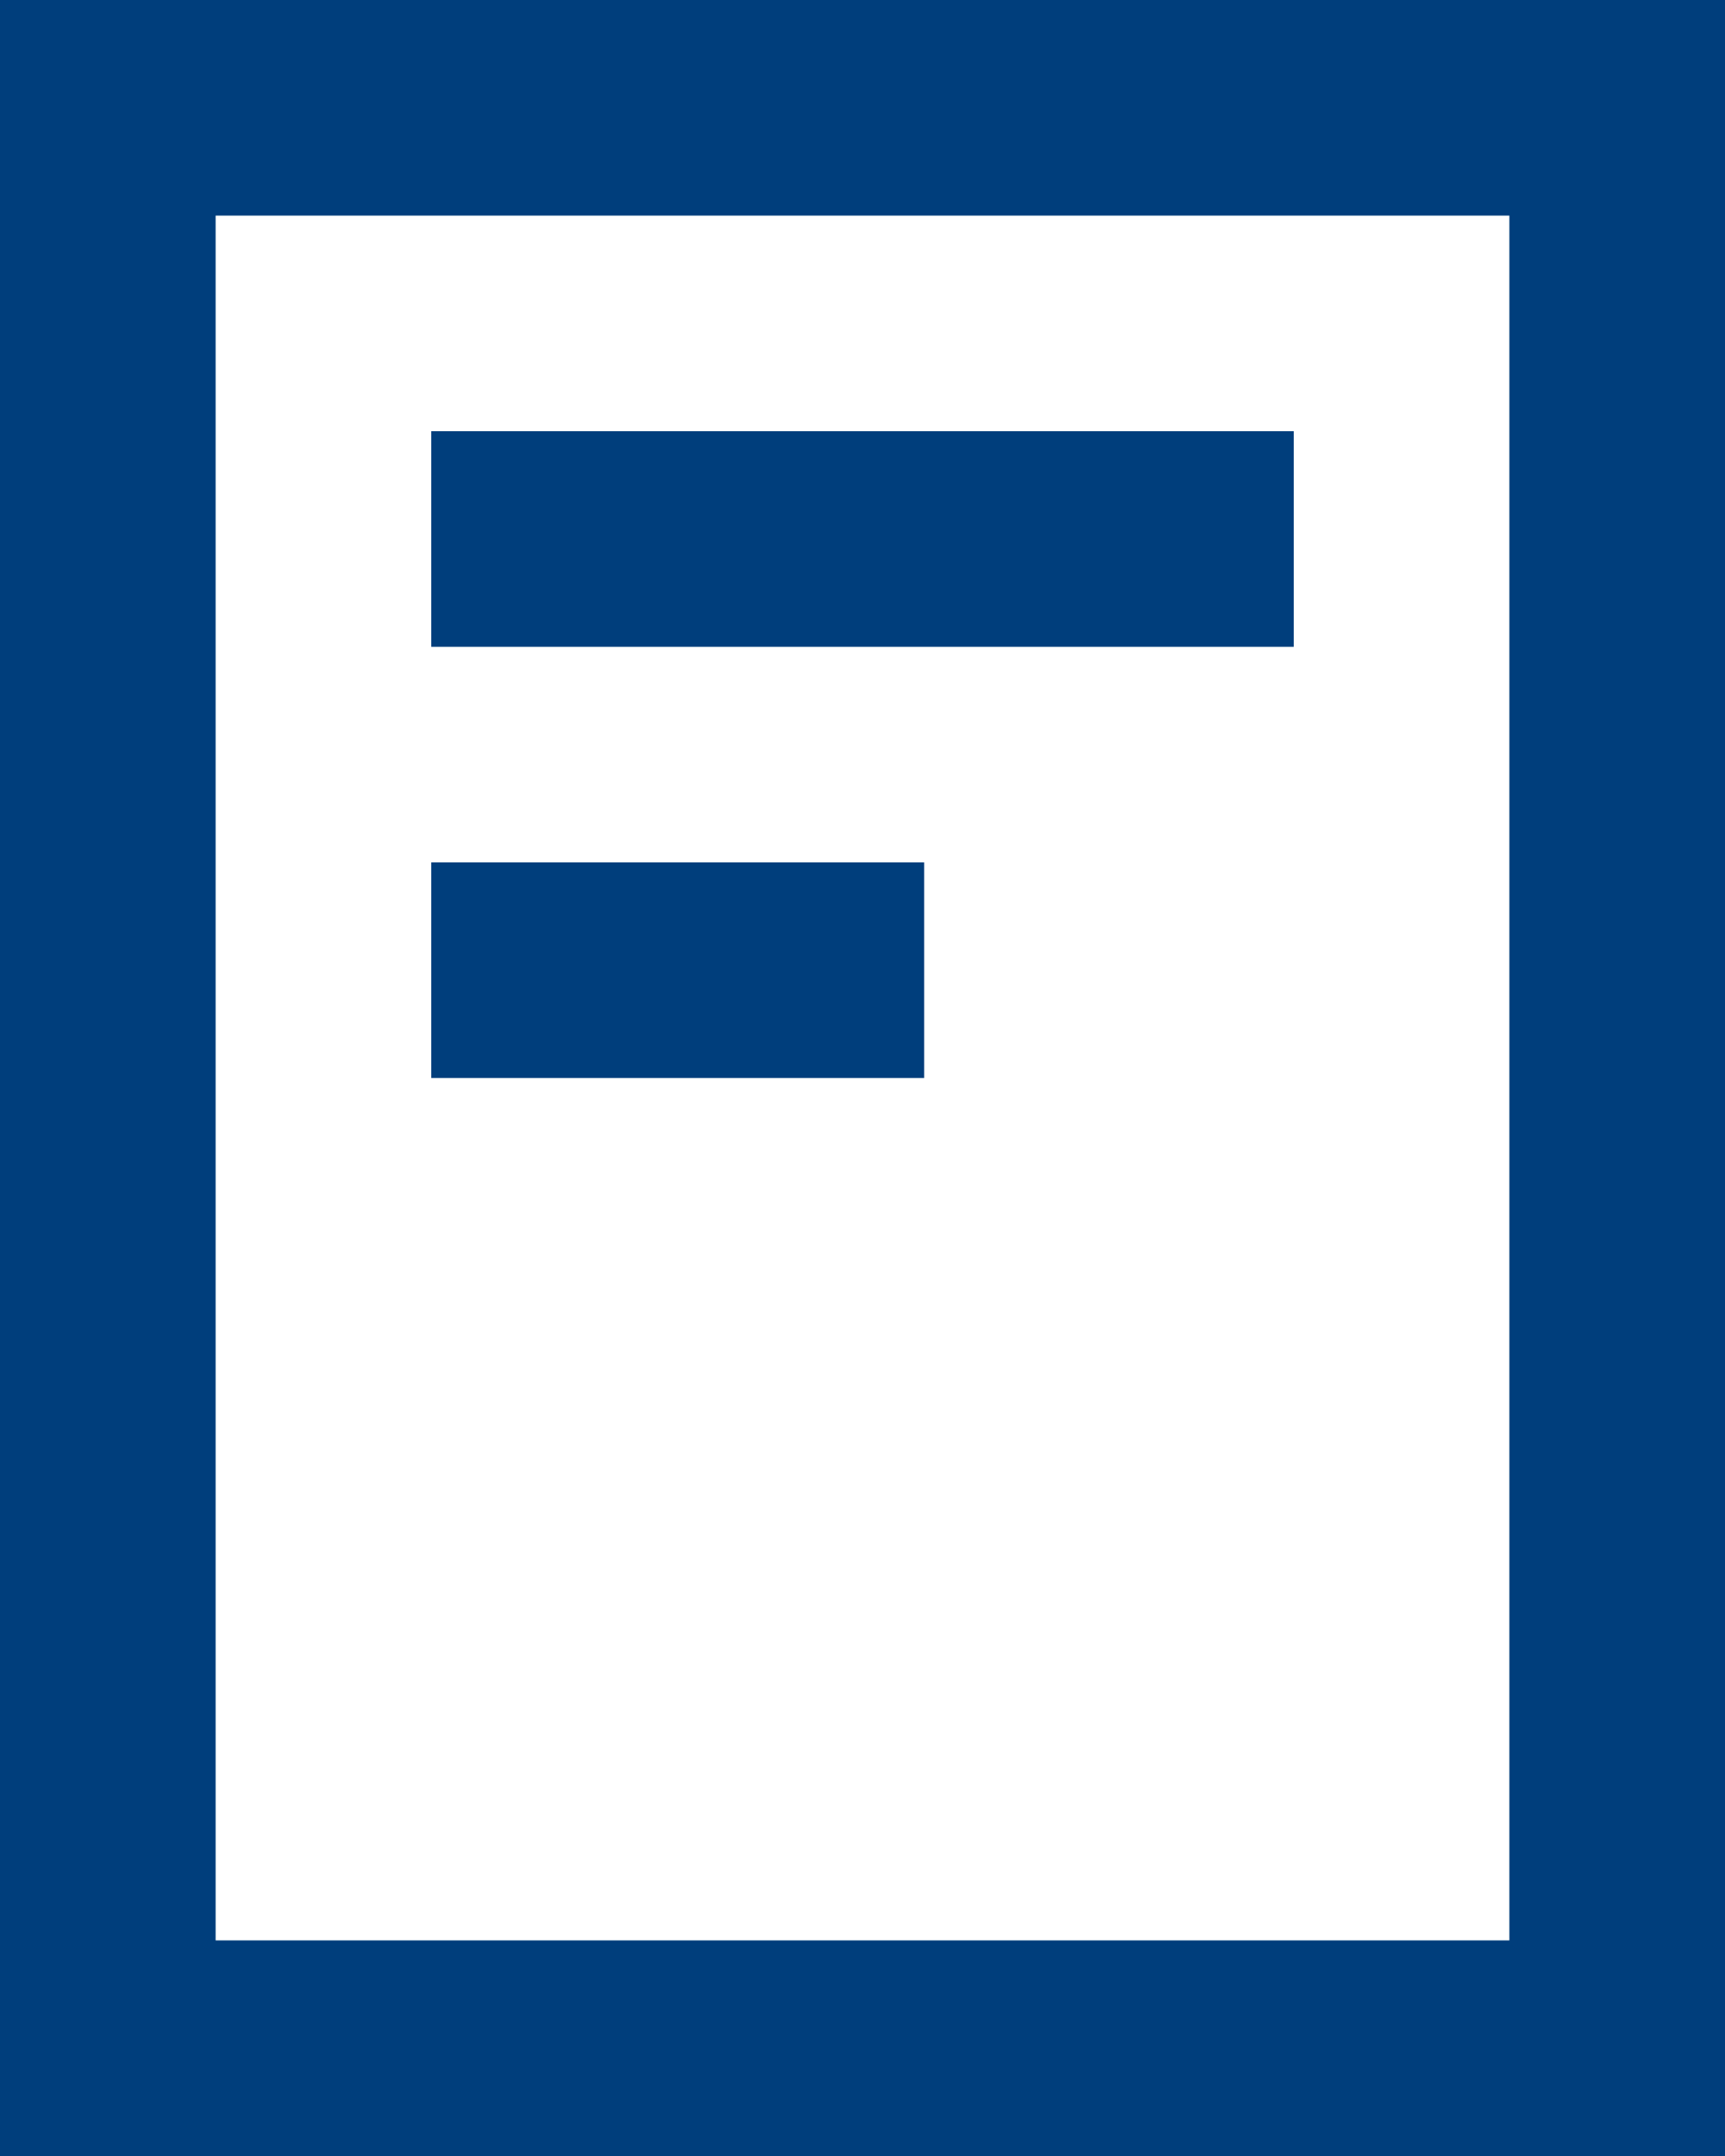 <svg width="8" height="10" viewBox="0 0 8 10" fill="none" xmlns="http://www.w3.org/2000/svg">
<rect x="0" y="0" width="8" height="10" fill="#808080" stroke="none"/>
<rect x="0.5" y="0.5" width="7" height="9" fill="white" stroke="#003E7C"/>
<rect x="2" y="2" width="4" height="1" fill="#003E7C"/>
<rect x="2" y="4" width="2.286" height="1" fill="#003E7C"/>
</svg>
